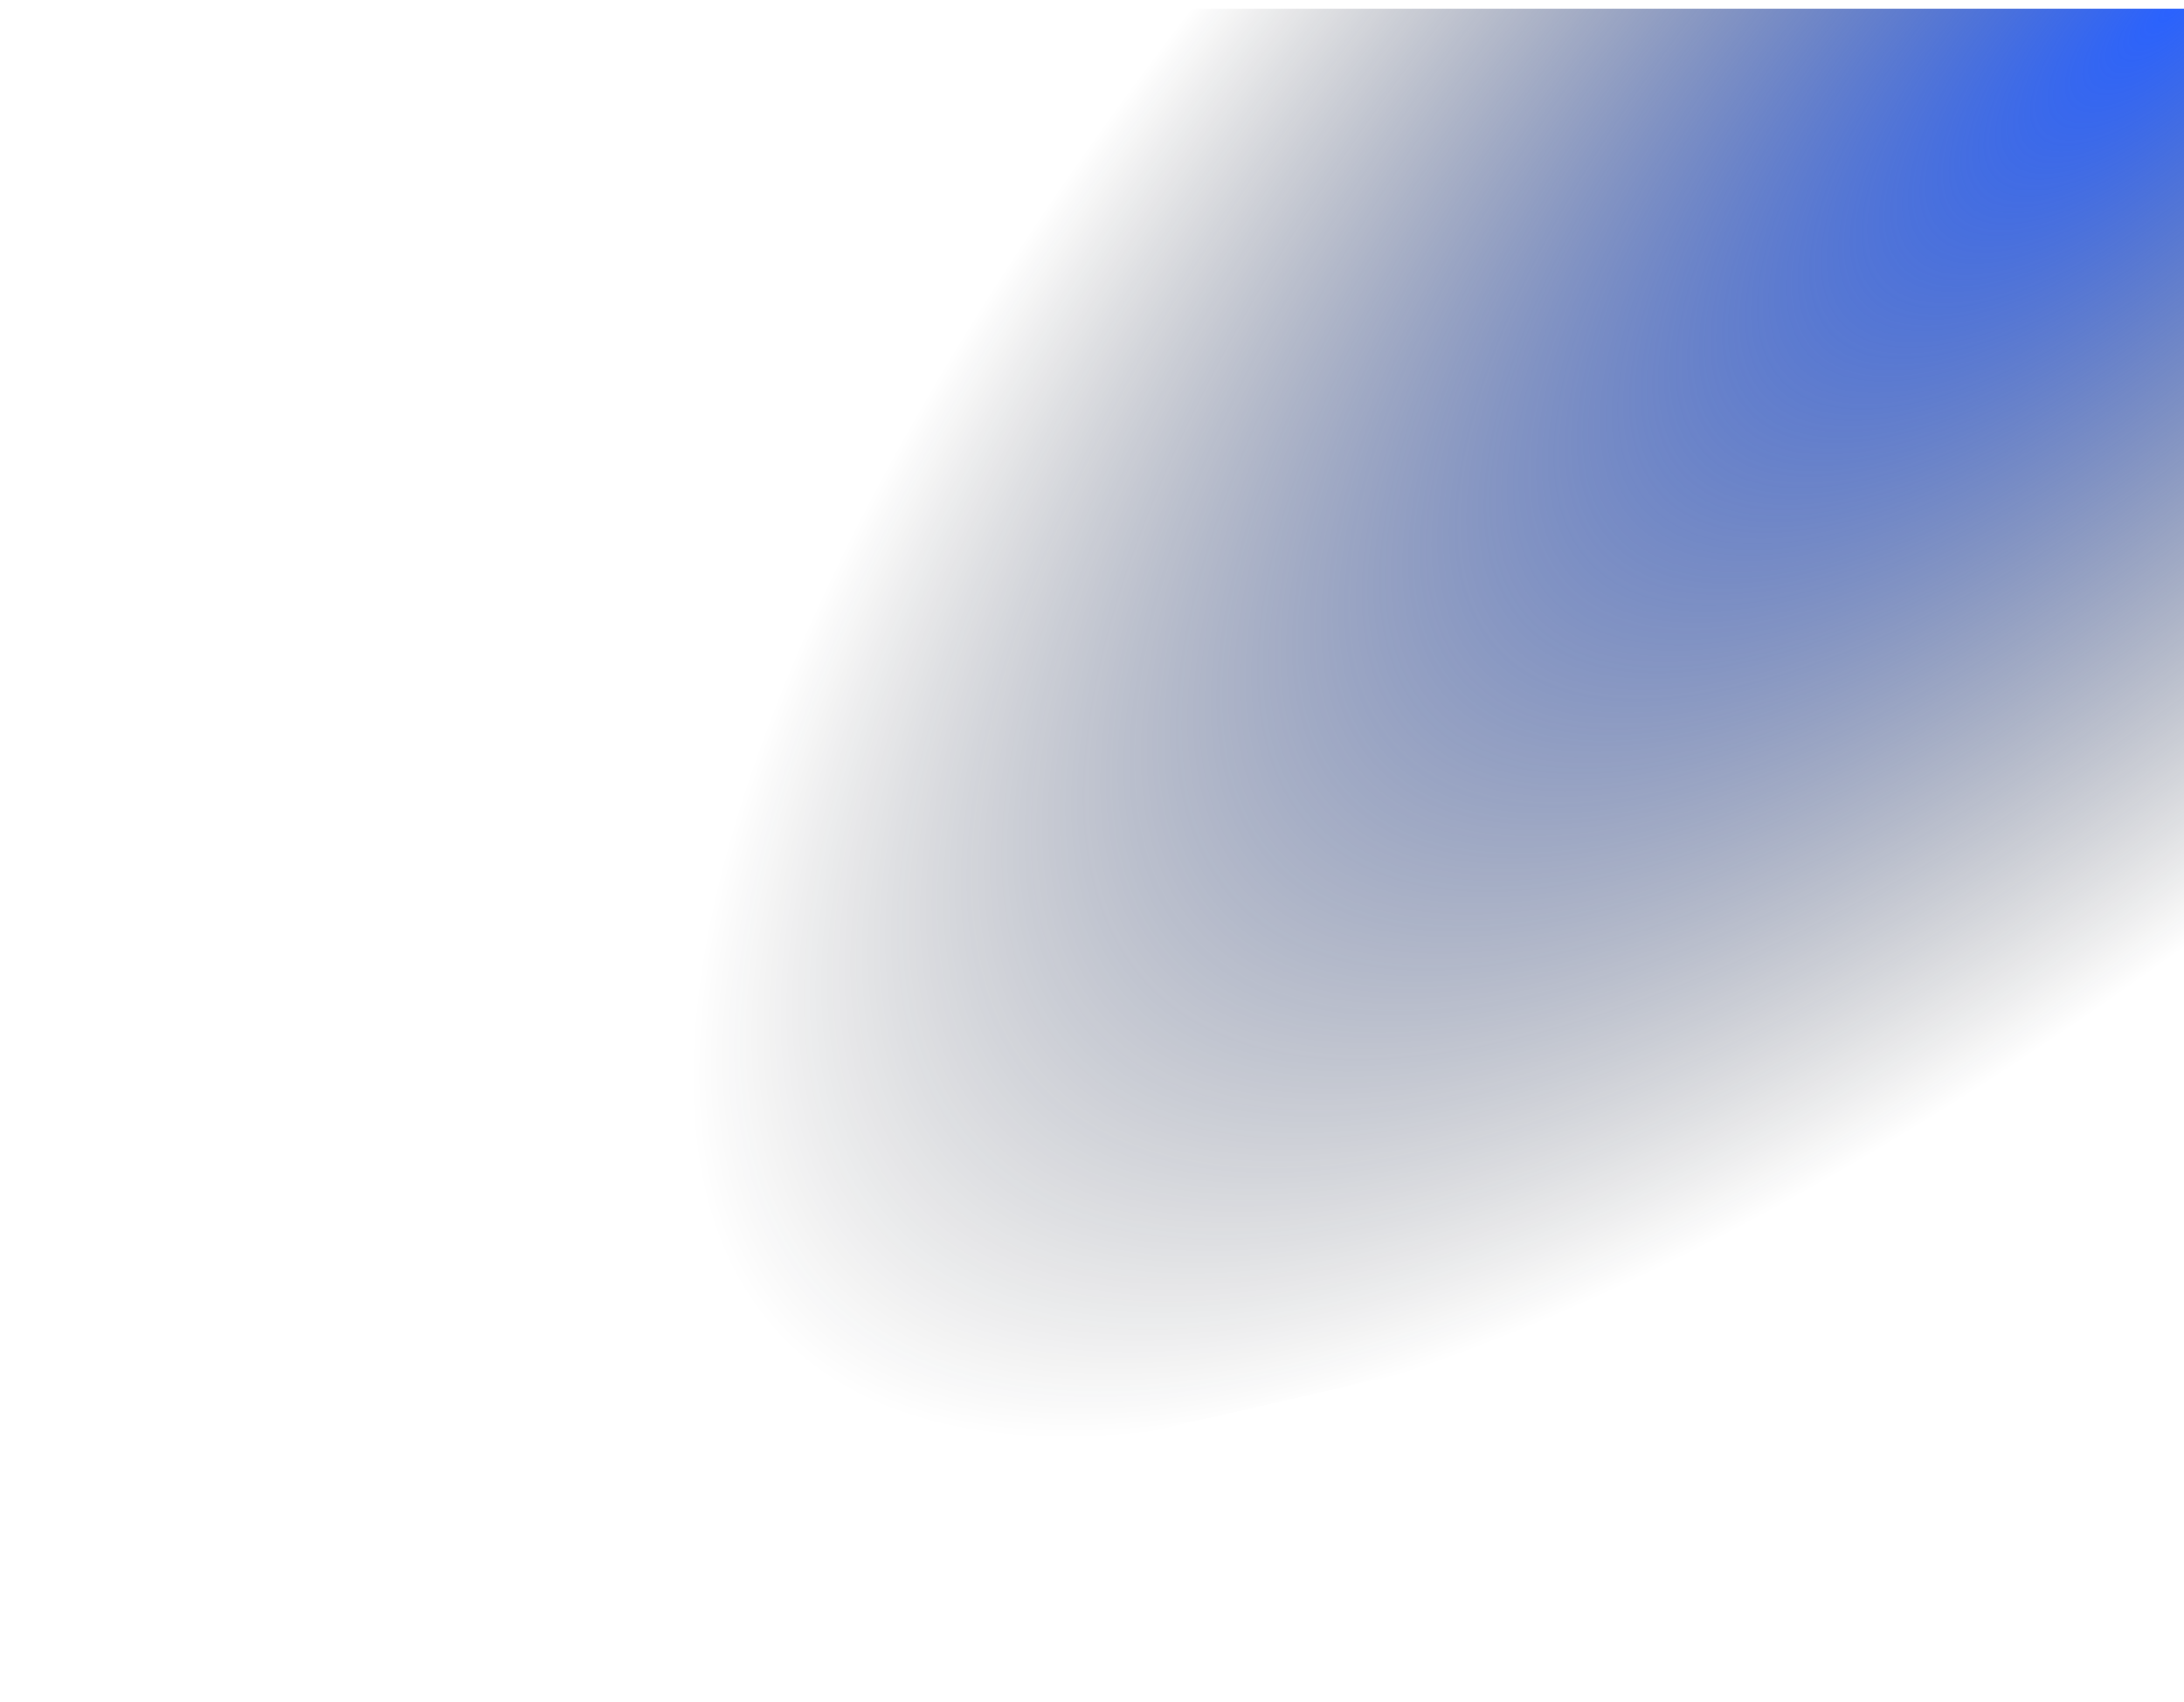 <svg width="1019" height="794" viewBox="0 0 1019 794" fill="none" xmlns="http://www.w3.org/2000/svg" class="position-absolute top-0 end-0 z-n1 pointer-none"><g filter="url(#a)"><path d="m4 786 1015.5-233V0H506z" fill="url(#b)" shape-rendering="crispEdges"/></g><defs><radialGradient id="b" cx="0" cy="0" r="1" gradientUnits="userSpaceOnUse" gradientTransform="rotate(136.8 507.463 202.137)scale(897.515 341.766)"><stop stop-color="#2A62FE" offset="0"/><stop offset="1" stop-color="#0D0D0D" stop-opacity="0"/></radialGradient><filter id="a" x="0" y="0" width="1023.5" height="794" filterUnits="userSpaceOnUse" color-interpolation-filters="sRGB"><feFlood flood-opacity="0" result="BackgroundImageFix"/><feColorMatrix in="SourceAlpha" values="0 0 0 0 0 0 0 0 0 0 0 0 0 0 0 0 0 0 127 0" result="hardAlpha"/><feOffset dy="4"/><feGaussianBlur stdDeviation="2"/><feComposite in2="hardAlpha" operator="out"/><feColorMatrix values="0 0 0 0 0 0 0 0 0 0 0 0 0 0 0 0 0 0 0.25 0"/><feBlend in2="BackgroundImageFix" result="effect1_dropShadow_12471_16011"/><feBlend in="SourceGraphic" in2="effect1_dropShadow_12471_16011" result="shape"/></filter></defs></svg>